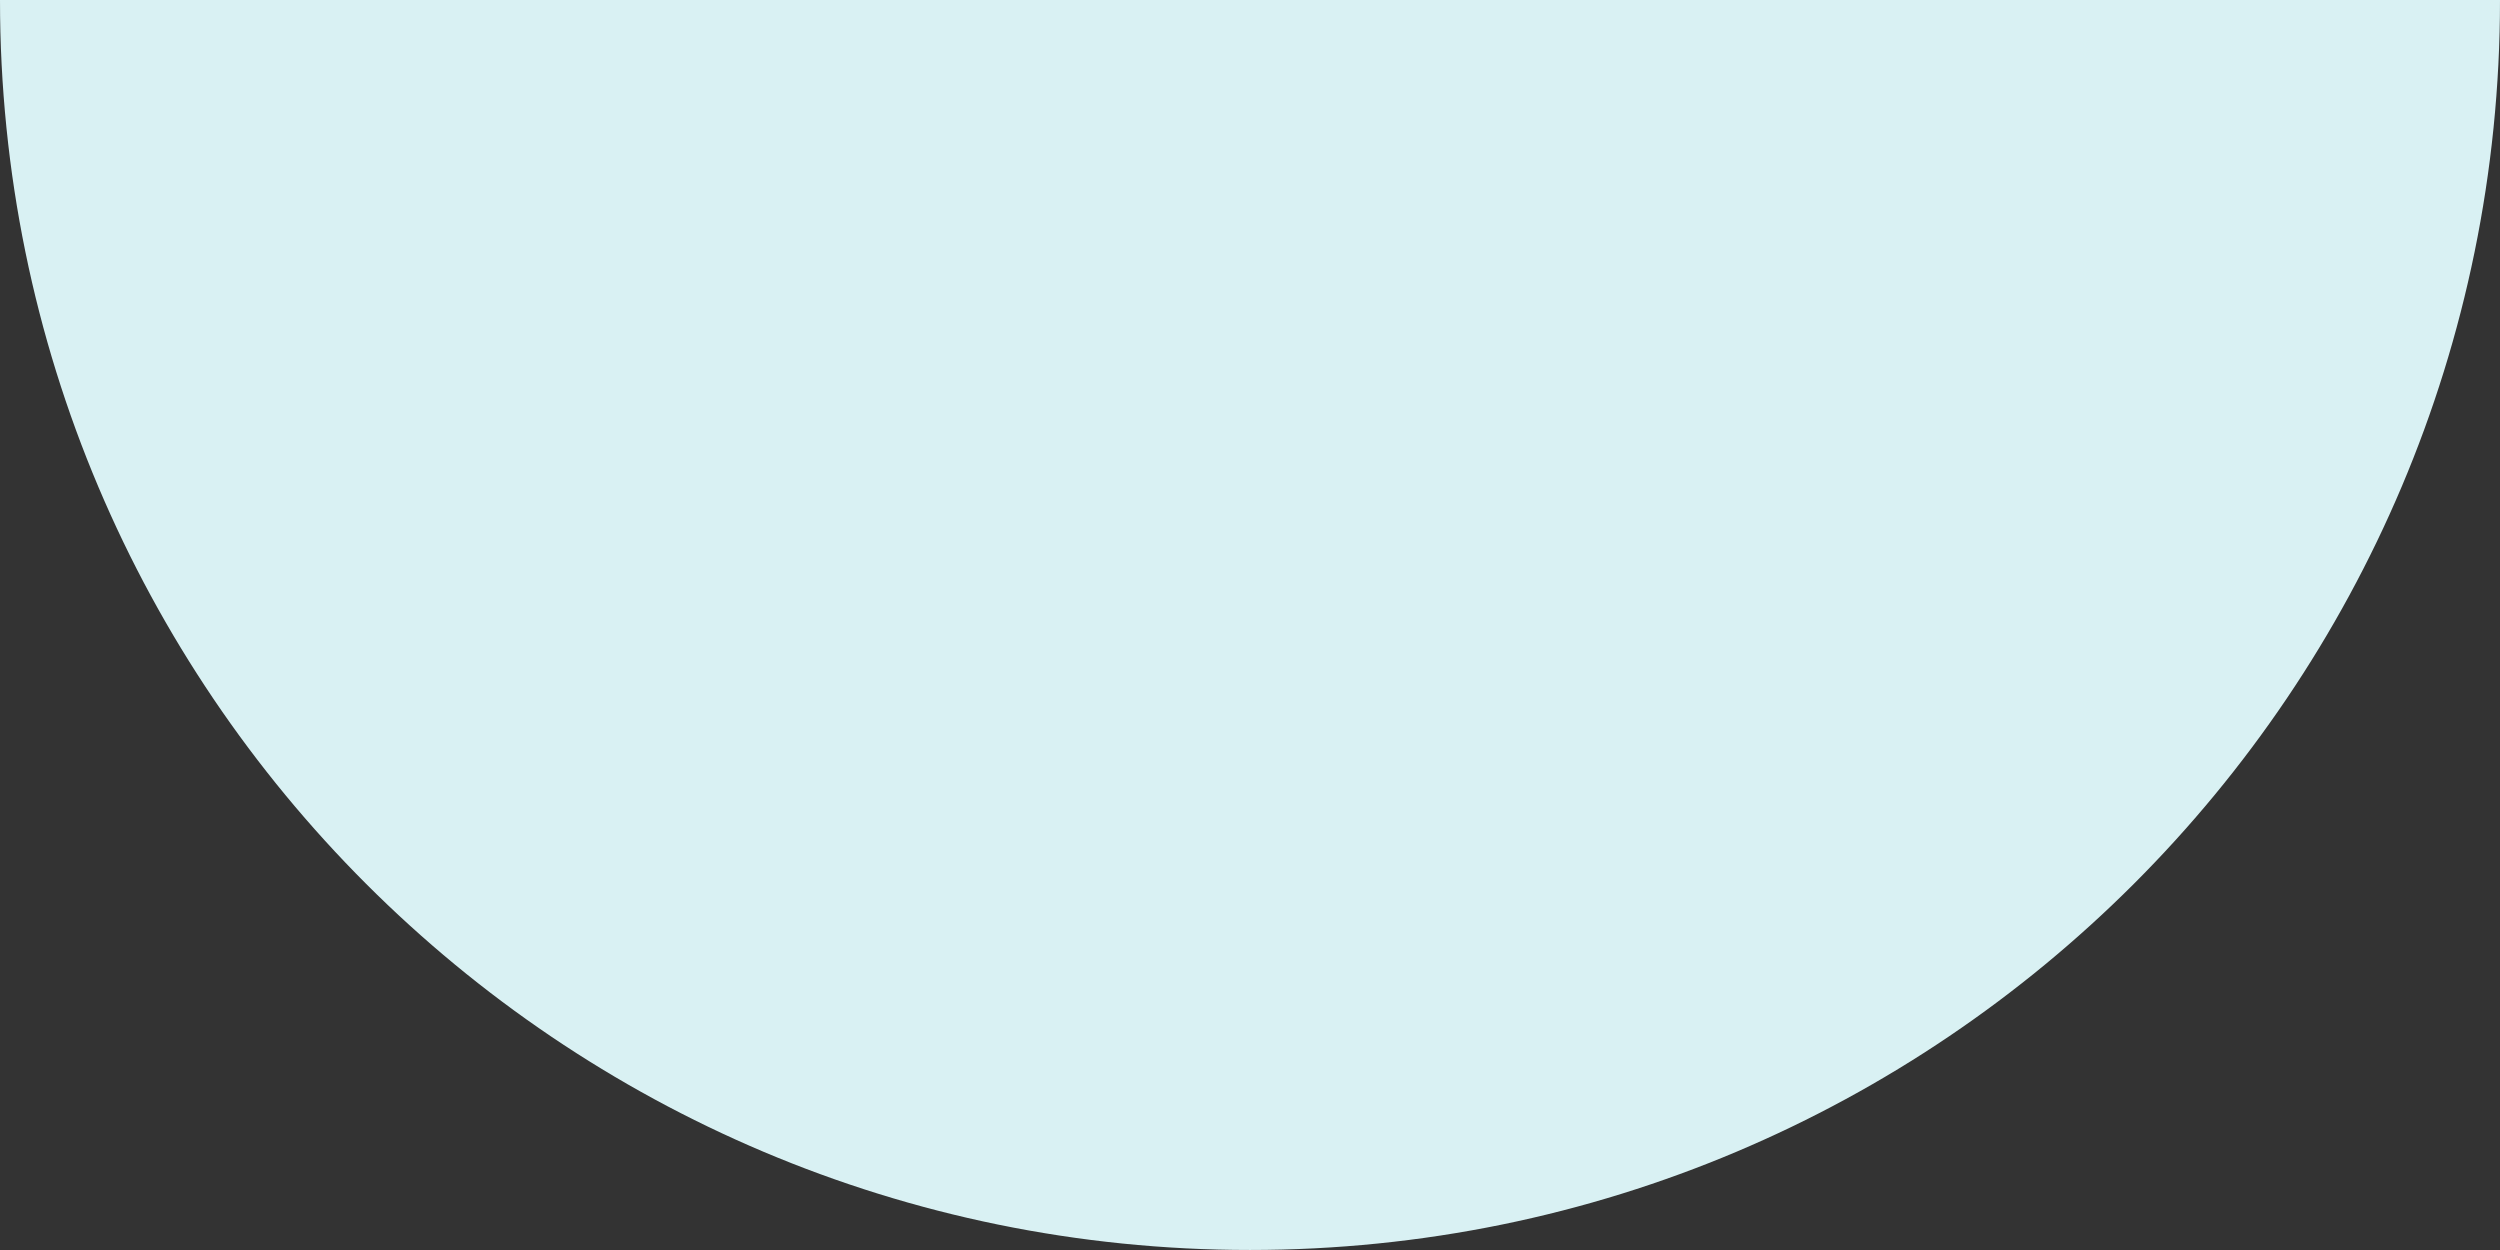 <svg xmlns="http://www.w3.org/2000/svg" id="Layer_1" data-name="Layer 1" viewBox="0 0 481.91 240.95"><rect x="0" y="0" width="481.91" height="240.95" fill="#333333" stroke="none"/><defs><style>      .cls-1 {        fill: #d9f1f3;        stroke-width: 0px;      }    </style></defs><path class="cls-1" d="M481.91,0H0c0,133.07,107.88,240.95,240.95,240.95S481.91,133.07,481.91,0Z"></path></svg>
